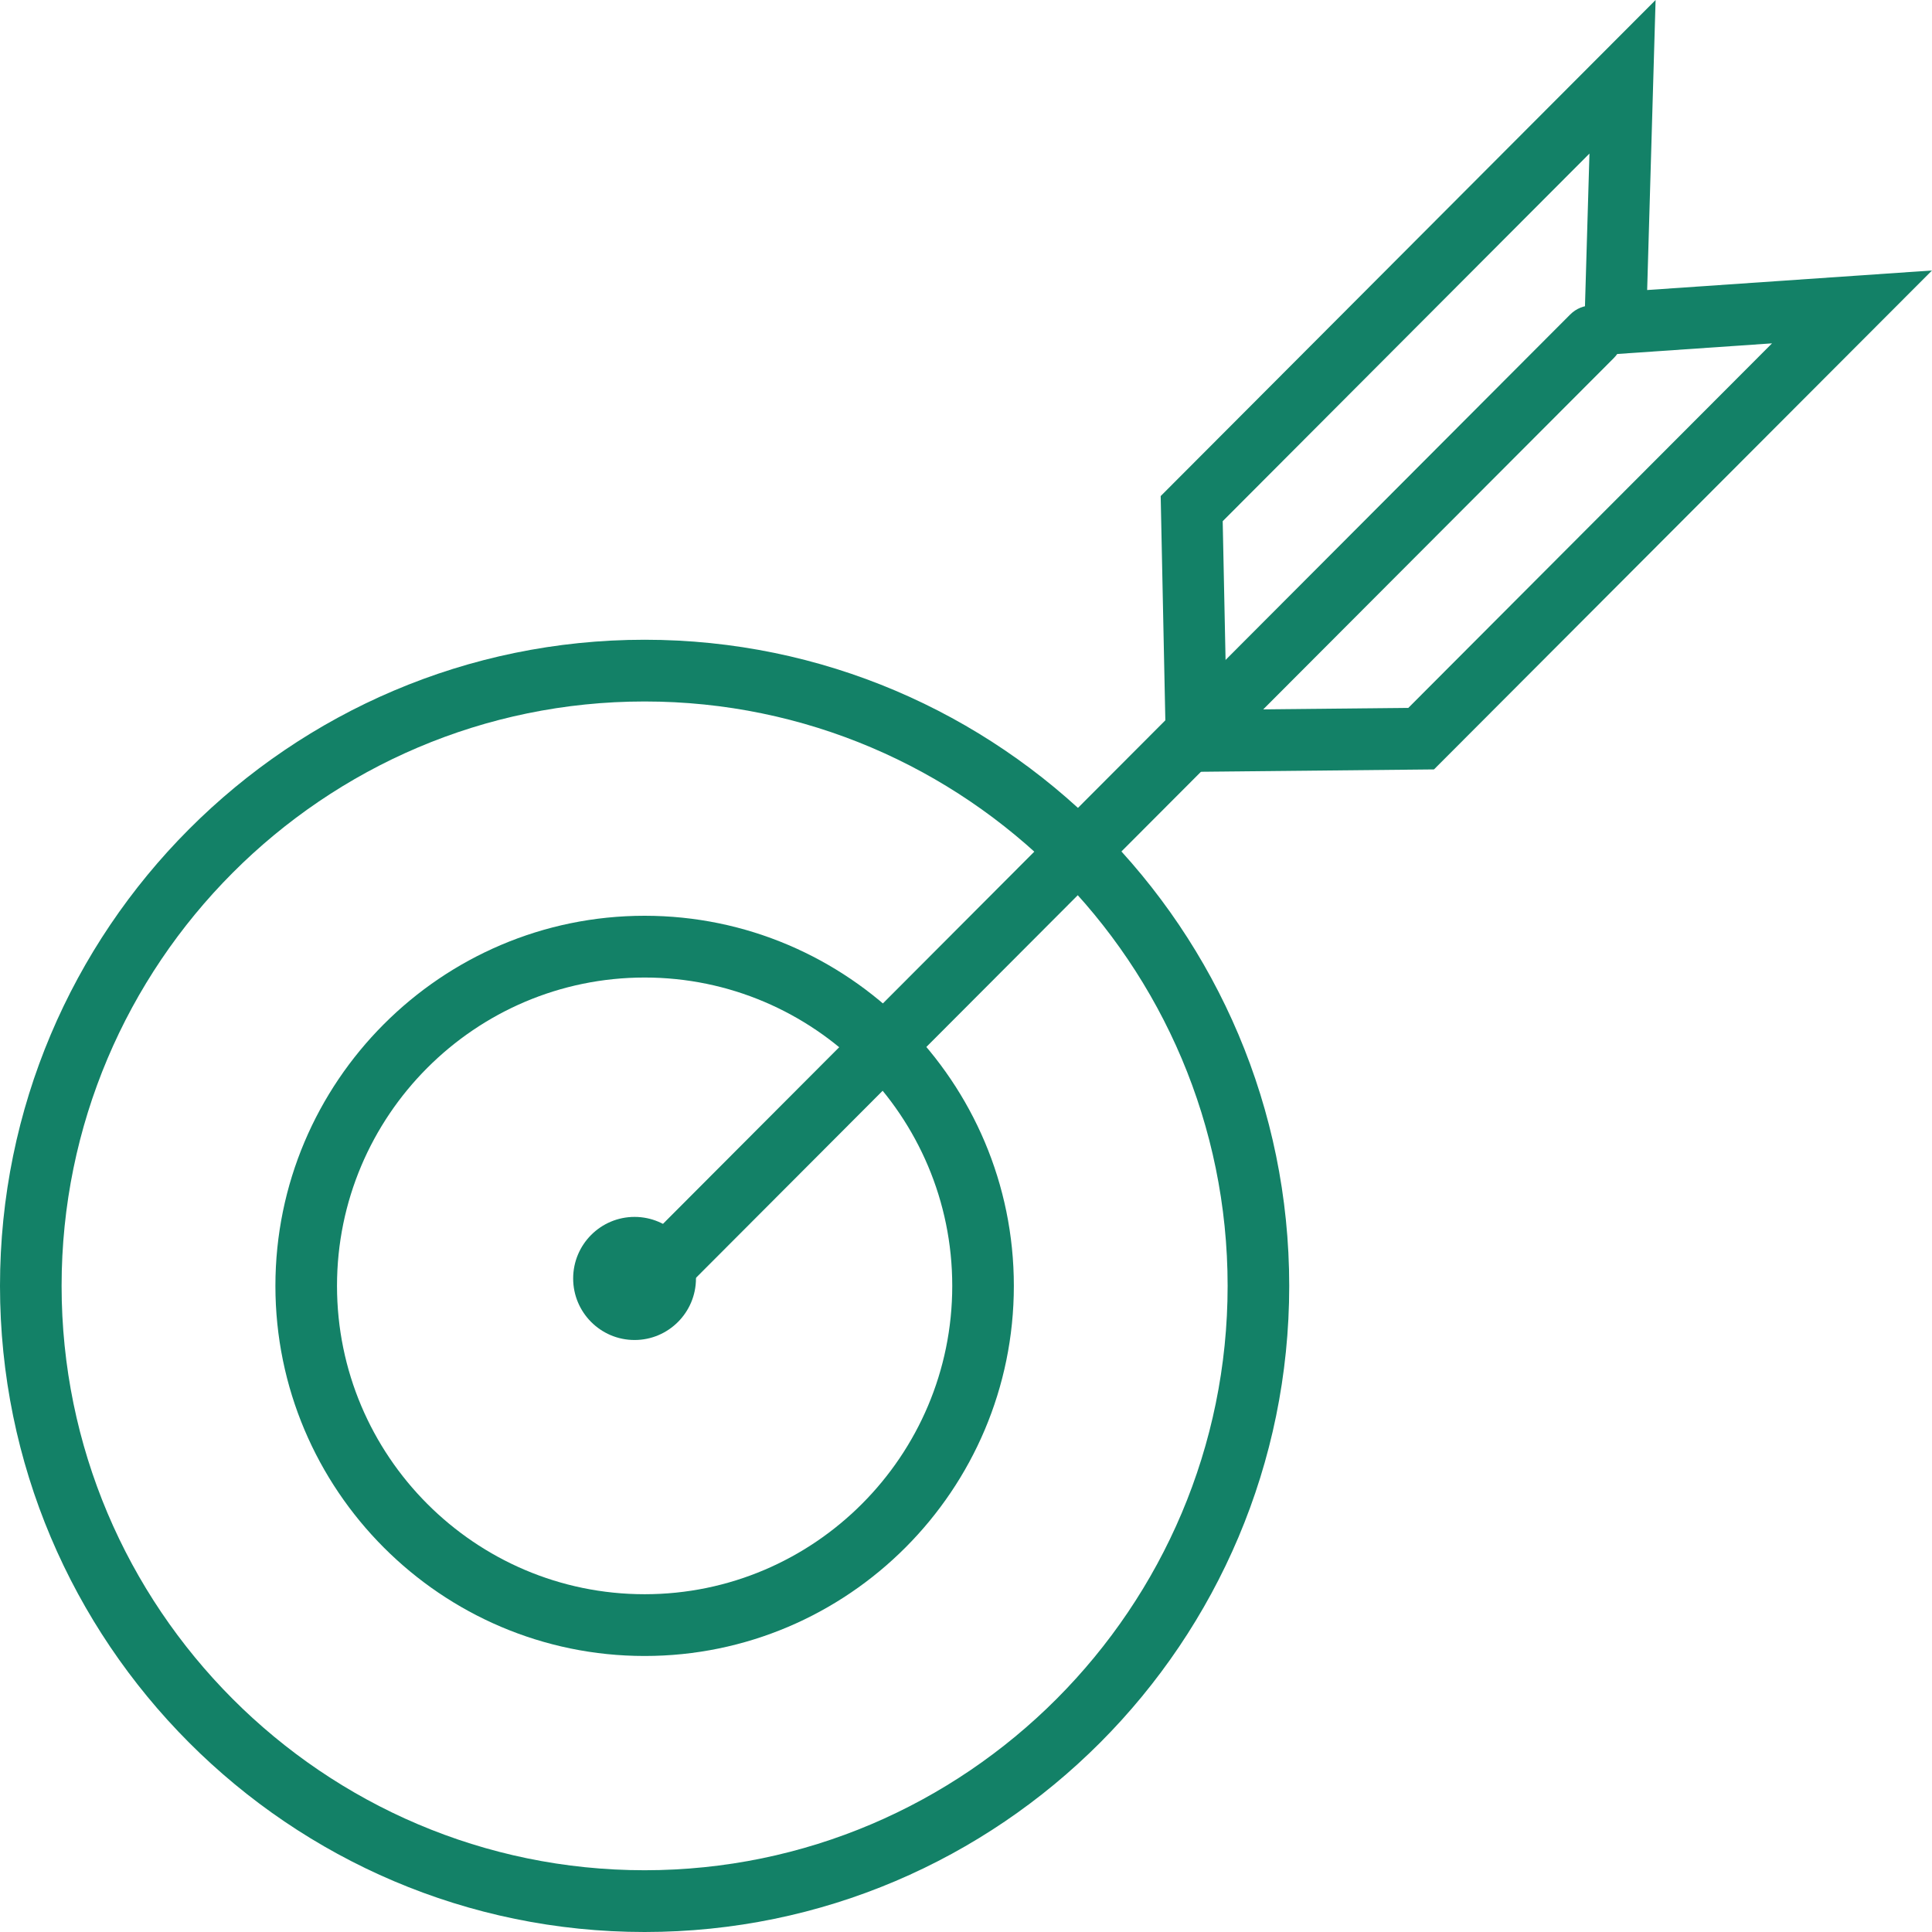 <svg width="60" height="60" viewBox="0 0 60 60" fill="none" xmlns="http://www.w3.org/2000/svg">
<g clip-path="url(#clip0_4925_5587)">
<path d="M20.019 60C8.98 60 0 50.999 0 39.934C0 28.868 8.98 19.868 20.019 19.868C31.059 19.868 40.038 28.868 40.038 39.934C40.038 50.999 31.059 60 20.019 60ZM20.019 21.785C10.038 21.785 1.913 29.93 1.913 39.934C1.913 49.938 10.038 58.082 20.019 58.082C30 58.082 38.125 49.938 38.125 39.934C38.125 29.93 30 21.785 20.019 21.785Z" fill="#138167"/>
<path d="M20.02 51.428C13.699 51.428 8.553 46.269 8.553 39.934C8.553 33.599 13.699 28.44 20.02 28.44C26.34 28.44 31.486 33.599 31.486 39.934C31.486 46.269 26.34 51.428 20.02 51.428ZM20.02 30.358C14.752 30.358 10.466 34.654 10.466 39.934C10.466 45.214 14.752 49.51 20.02 49.51C25.287 49.51 29.573 45.214 29.573 39.934C29.573 34.654 25.287 30.358 20.02 30.358Z" fill="#138167"/>
<path d="M36.224 23.978L36.046 15.406L51.416 0L51.154 9.007L60 8.4L44.534 23.895L36.218 23.978H36.224ZM37.972 16.186L38.093 22.041L43.737 21.984L55.032 10.663L49.177 11.065L49.362 4.769L37.972 16.186Z" fill="#138167"/>
<path d="M19.981 40.931C19.738 40.931 19.49 40.835 19.305 40.65C18.928 40.273 18.928 39.665 19.305 39.295L48.763 9.768C49.139 9.391 49.745 9.391 50.115 9.768C50.484 10.145 50.491 10.752 50.115 11.123L20.65 40.65C20.465 40.835 20.217 40.931 19.974 40.931H19.981Z" fill="#138167"/>
<path d="M19.707 41.615C18.654 41.615 17.8 40.759 17.8 39.704C17.8 38.649 18.654 37.792 19.707 37.792C20.759 37.792 21.614 38.649 21.614 39.704C21.614 40.759 20.759 41.615 19.707 41.615ZM19.7 39.704C19.7 39.704 19.7 39.704 19.707 39.71H20.657L19.7 39.704Z" fill="#138167"/>
</g>
<defs>
<clipPath id="clip0_4925_5587">
<rect width="60" height="60" fill="white"/>
</clipPath>
</defs>
</svg>
